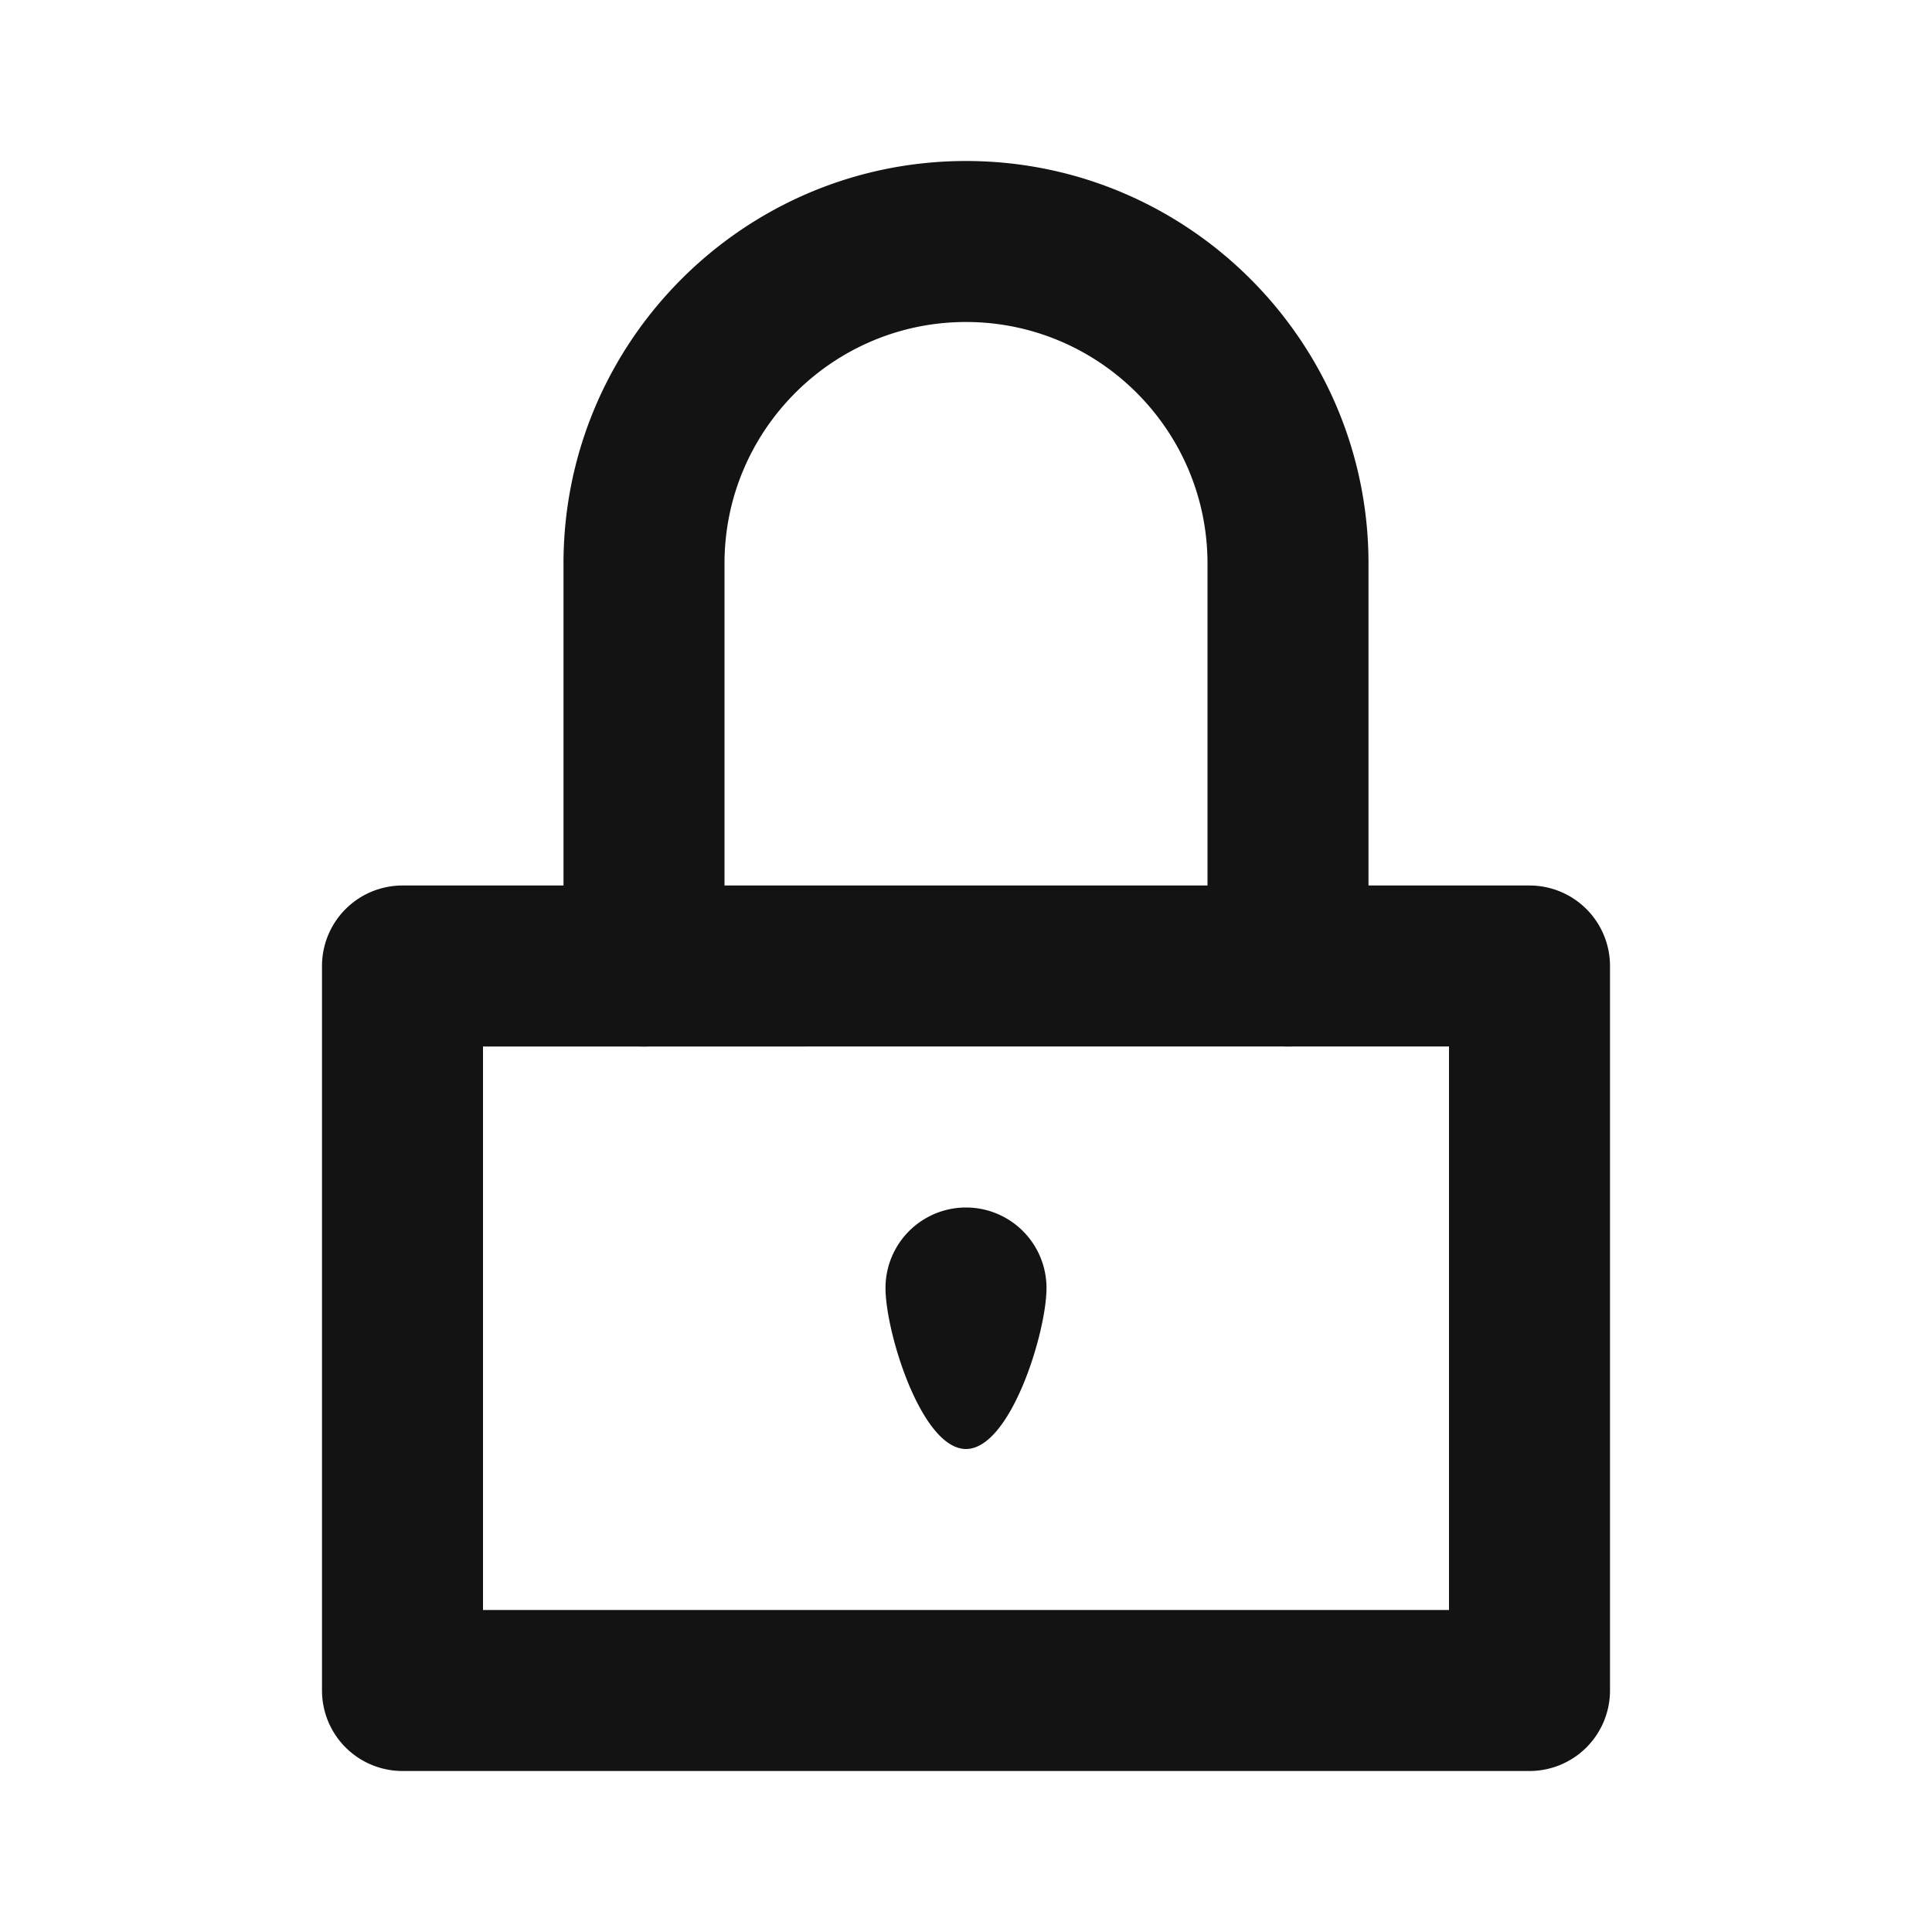 <svg width="24" height="24" viewBox="0 0 24 24" xmlns="http://www.w3.org/2000/svg">
    <g fill="#131313" fill-rule="evenodd">
        <path d="M6 20h12v-7H6v7zm13 2H5a1 1 0 0 1-1-1v-9a1 1 0 0 1 1-1h14a1 1 0 0 1 1 1v9a1 1 0 0 1-1 1z"/>
        <path d="M16 13a1 1 0 0 1-1-1V7c0-1.654-1.346-3-3-3S9 5.346 9 7v5a1 1 0 1 1-2 0V7c0-2.757 2.243-5 5-5s5 2.243 5 5v5a1 1 0 0 1-1 1M13 16c0 .552-.448 2-1 2s-1-1.448-1-2a1 1 0 0 1 2 0"/>
    </g>
</svg>
